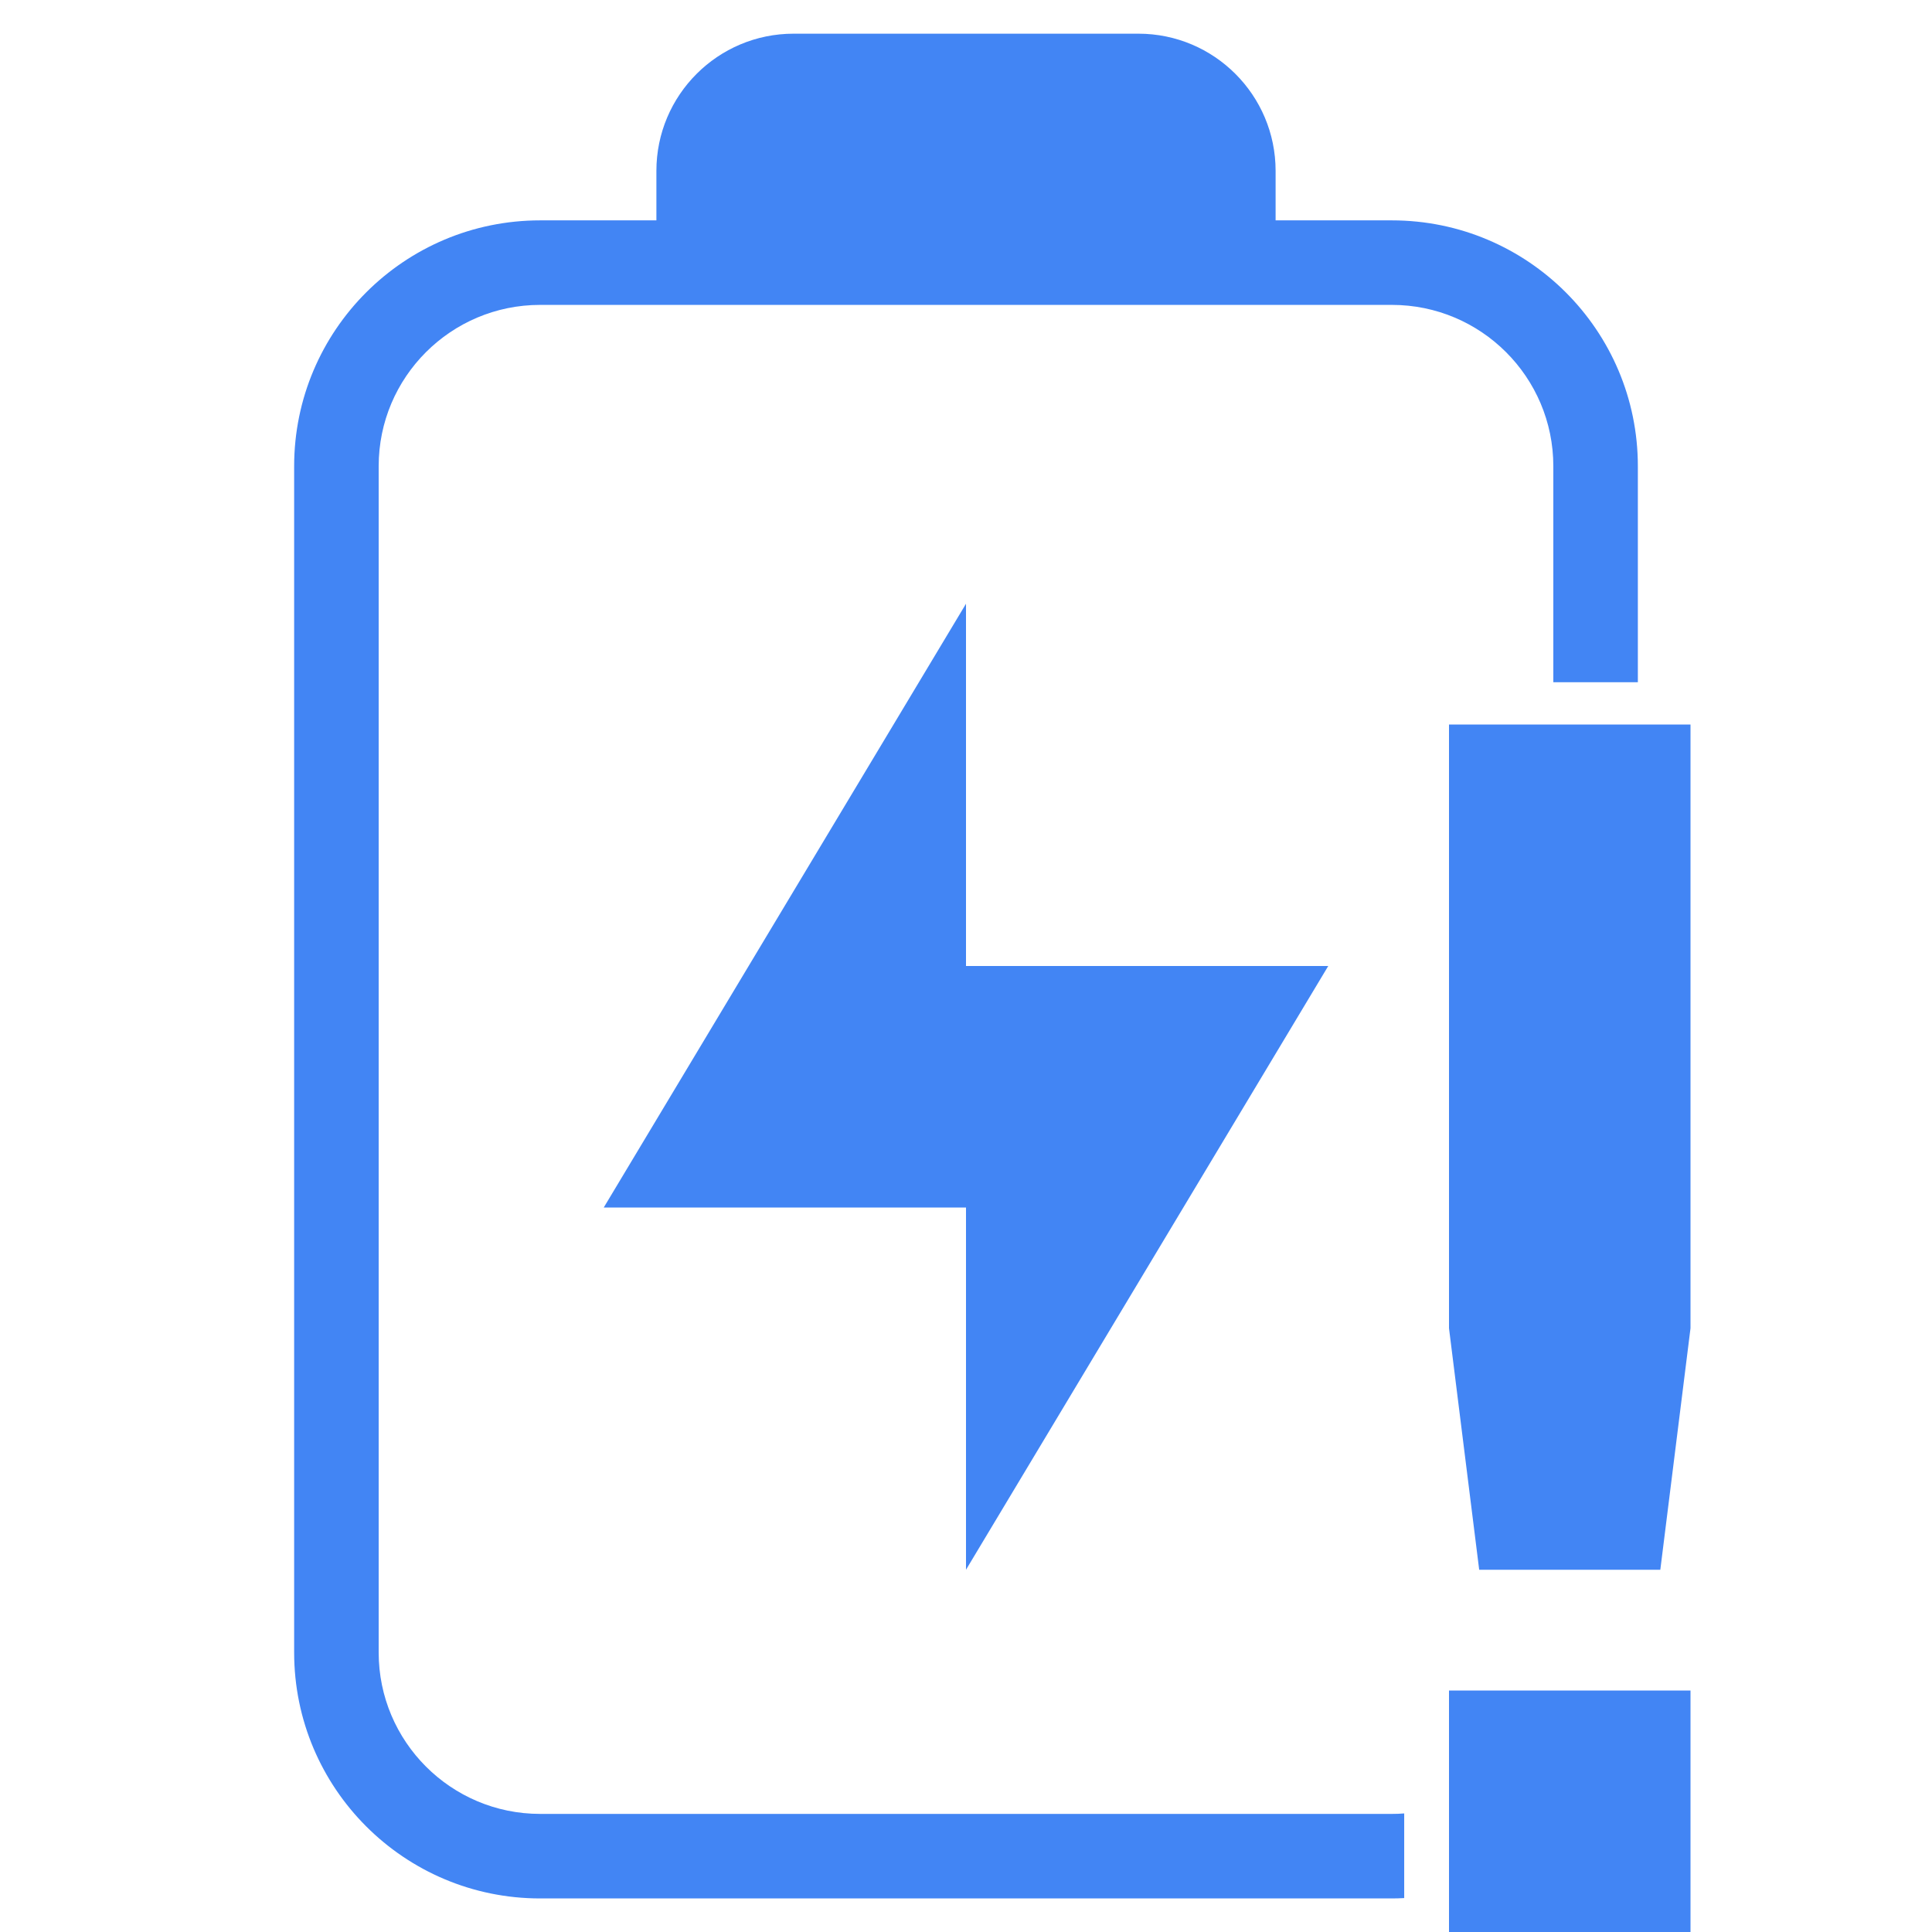 <svg xmlns="http://www.w3.org/2000/svg" width="100%" height="100%" viewBox="0 0 16 16">
 <defs>
  <style id="current-color-scheme" type="text/css">
   .ColorScheme-Text { color:#444444; } .ColorScheme-Highlight { color:#4285f4; } .ColorScheme-NeutralText { color:#ff9800; } .ColorScheme-PositiveText { color:#4caf50; } .ColorScheme-NegativeText { color:#f44336; }
  </style>
 </defs>
 <path style="fill:currentColor" class="ColorScheme-Highlight" d="m12 14v2h2v-2zm-6.564-12.175v-.41c0-.627.509-1.136 1.136-1.136h2.856c.627 0 1.136.509 1.136 1.136v.41h.963c1.125 0 2.037.912 2.037 2.036v1.789h-.7v-1.789c0-.738-.599-1.336-1.337-1.336h-7.054c-.738 0-1.337.598-1.337 1.336v9.824c0 .738.599 1.337 1.337 1.337h7.054c.034 0 .069-.001.102-.004v.701c-.034.002-.068.003-.102.003h-7.054c-1.125 0-2.037-.912-2.037-2.037v-9.824c0-1.124.912-2.036 2.037-2.036zm6.564 4.175v5l.25 2h1.5l.25-2v-5zm-4-1-3 5h3v3l3-5h-3z"/>
</svg>
